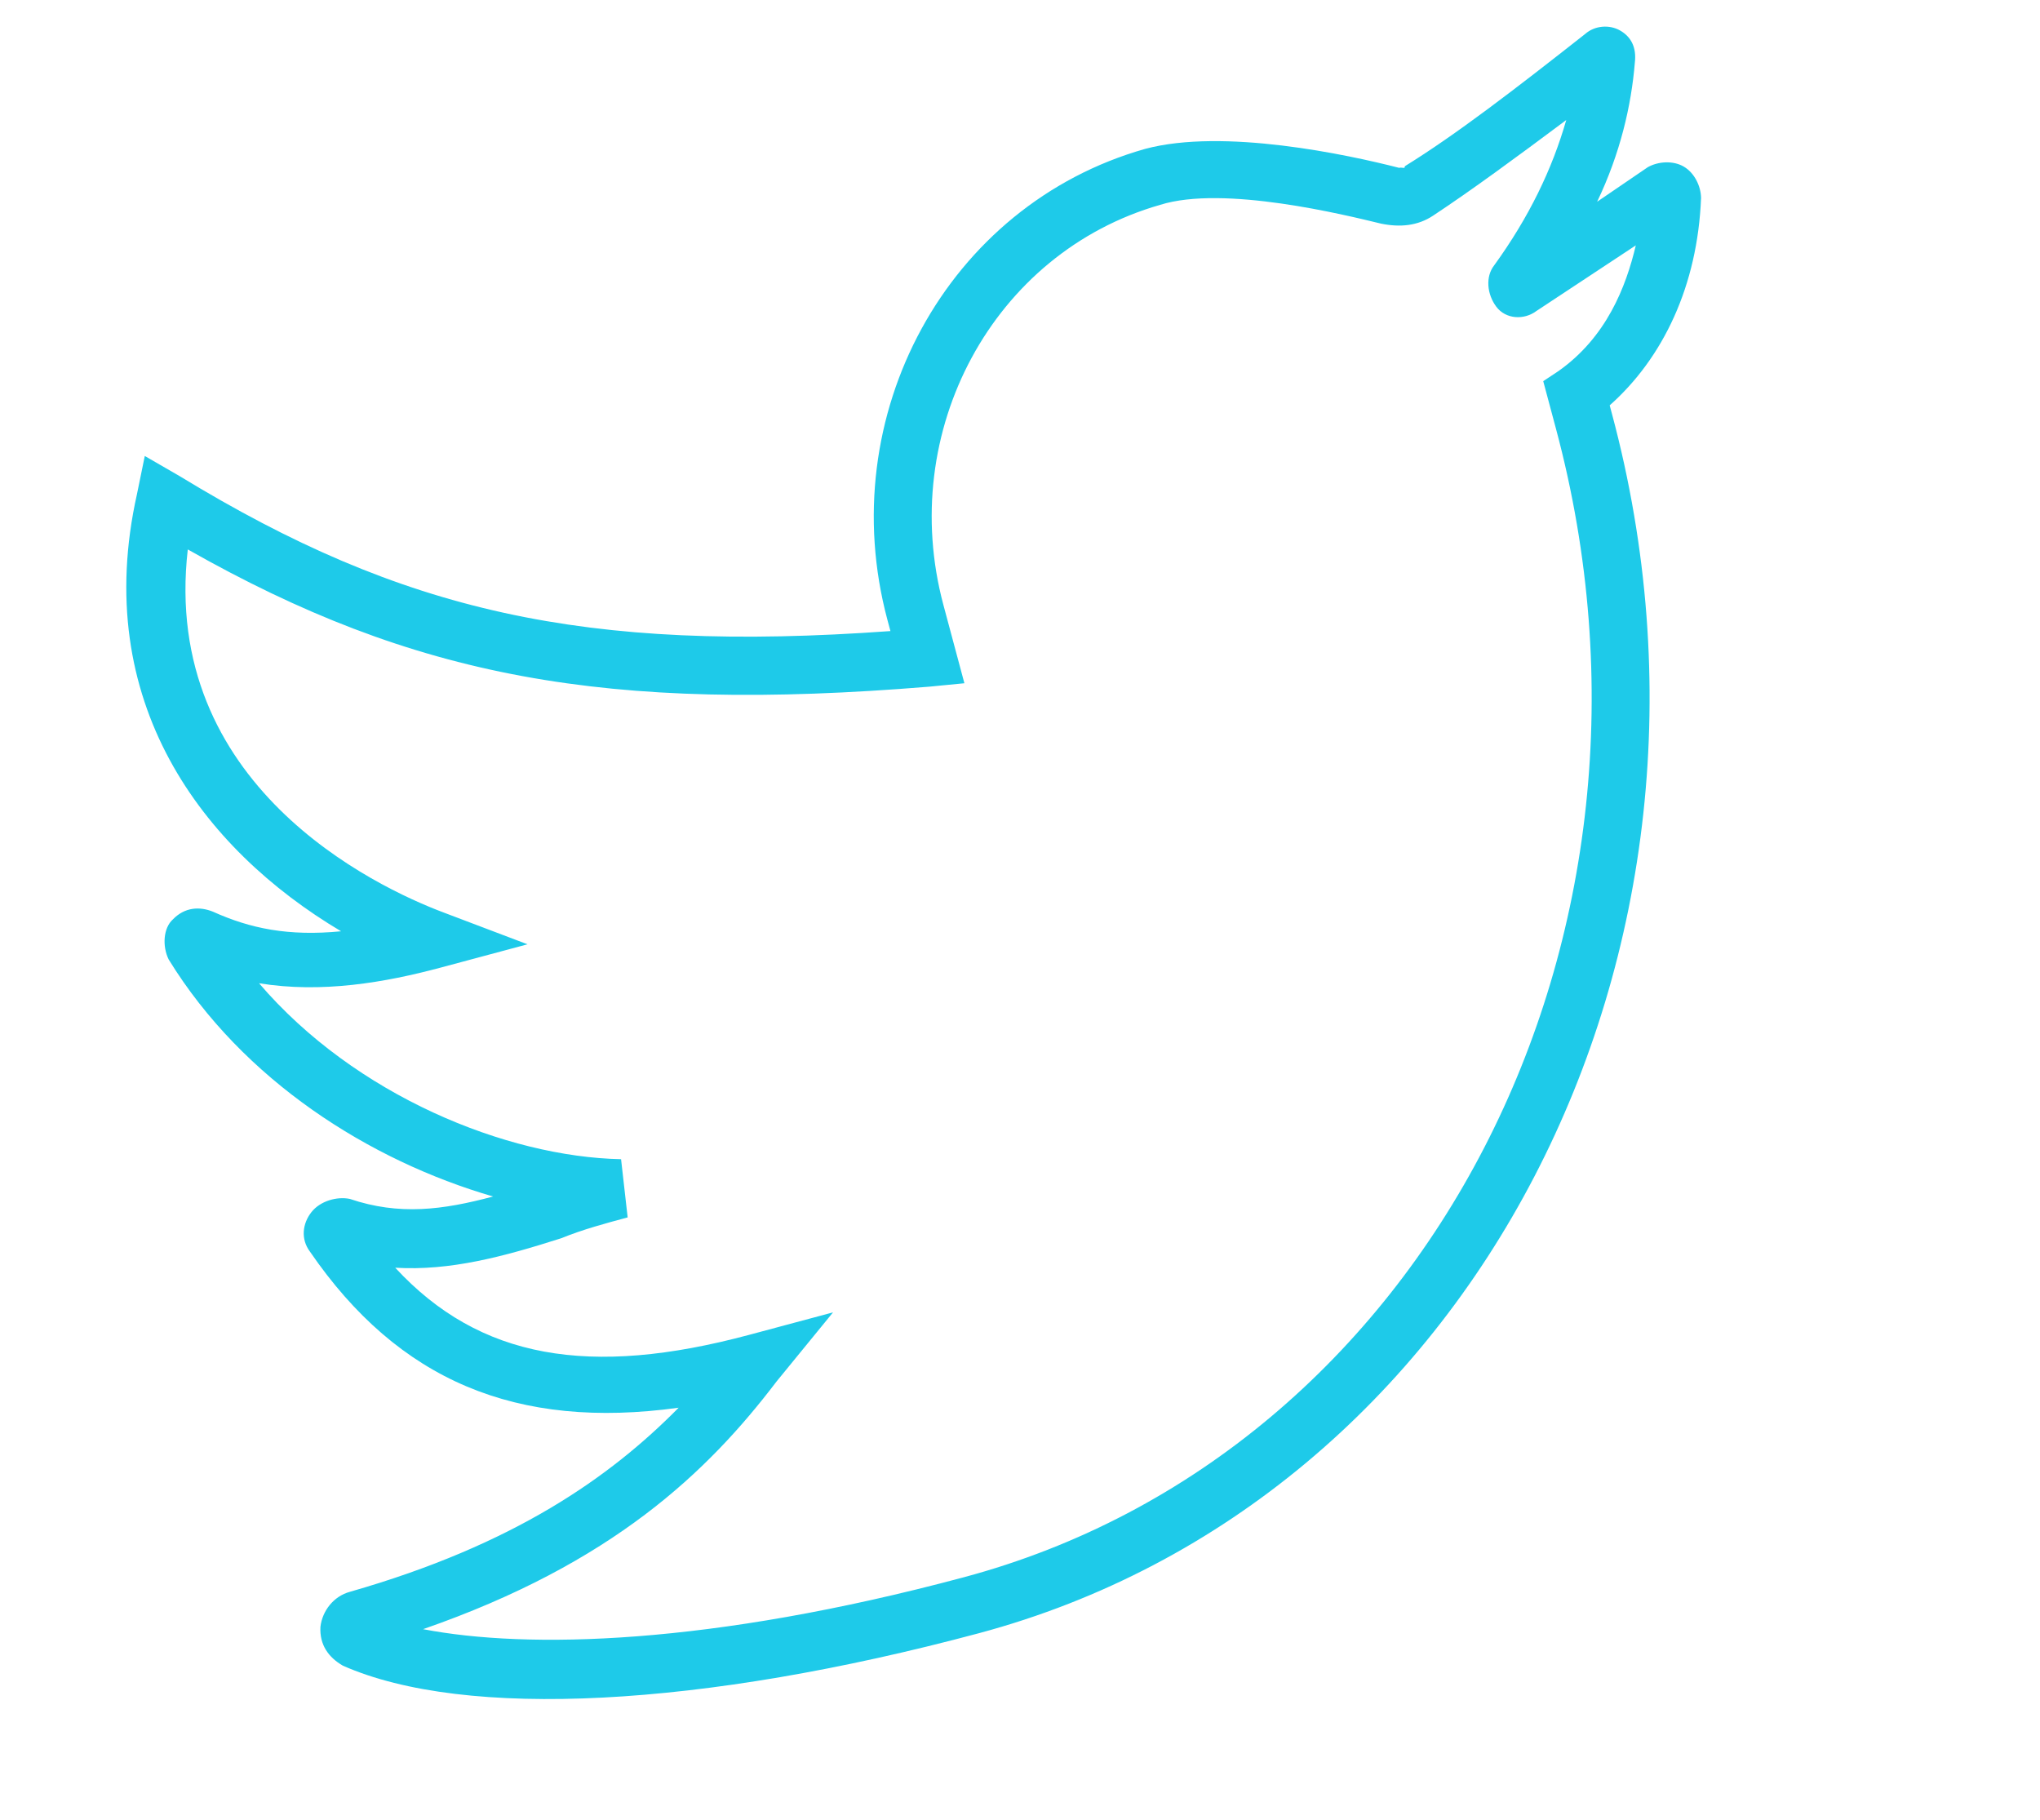 <svg width="74" height="66" viewBox="0 0 74 66" fill="none" xmlns="http://www.w3.org/2000/svg">
<path d="M61.074 6.04C60.688 5.817 60.153 5.852 59.775 6.062L57.935 7.317C58.772 5.569 59.176 3.829 59.303 2.272C59.37 1.711 59.16 1.332 58.773 1.109C58.388 0.886 57.853 0.92 57.501 1.232C54.986 3.212 52.822 4.879 50.955 6.032C50.982 6.134 50.853 6.059 50.752 6.087C48.883 5.608 44.381 4.639 41.539 5.4C34.359 7.433 30.206 15.073 32.191 22.482L32.3 22.888C21.2 23.687 14.599 22.192 6.538 17.281L5.252 16.538L4.969 17.919C3.286 25.441 7.326 30.777 12.373 33.776C10.464 33.961 9.083 33.678 7.722 33.064C7.234 32.868 6.699 32.903 6.273 33.343C5.922 33.655 5.882 34.318 6.119 34.799C8.819 39.188 13.405 42.093 17.887 43.395C16.06 43.884 14.483 44.089 12.689 43.482C12.228 43.388 11.619 43.551 11.295 43.964C10.971 44.377 10.903 44.939 11.242 45.392C14.457 50.079 18.743 51.868 24.618 51.055C22.137 53.569 18.66 56.024 12.699 57.73C12.09 57.893 11.691 58.435 11.624 58.997C11.585 59.66 11.924 60.114 12.438 60.411C16.881 62.375 25.463 61.925 35.511 59.233C53.375 54.446 63.721 34.594 58.472 15.005L58.391 14.701C60.325 12.986 61.58 10.365 61.705 7.177C61.698 6.743 61.46 6.263 61.074 6.04ZM56.534 13.457L55.98 13.824L56.442 15.549C61.392 34.022 51.715 52.715 34.967 57.203C25.731 59.677 19.132 59.814 15.347 59.087C22.215 56.703 25.676 53.383 28.17 50.103L30.218 47.597L27.173 48.413C21.388 49.963 17.4 49.291 14.337 45.978C16.327 46.097 18.255 45.58 20.36 44.908C21.144 44.589 21.956 44.371 22.768 44.153L22.529 42.042C18.373 41.959 12.881 39.732 9.397 35.661C11.671 36.031 13.959 35.636 15.989 35.092L19.135 34.248L16.108 33.101C13.569 32.15 5.834 28.457 6.812 19.927C15.022 24.581 22.002 25.865 33.711 24.904L34.983 24.78L34.221 21.938C32.535 15.646 36.02 9.164 42.083 7.43C44.39 6.703 48.818 7.801 50.098 8.111C50.788 8.252 51.425 8.191 51.979 7.825C53.366 6.909 55.002 5.709 56.815 4.353C56.309 6.121 55.472 7.868 54.201 9.623C53.877 10.036 53.939 10.672 54.278 11.125C54.617 11.578 55.28 11.618 55.733 11.279L59.338 8.899C58.981 10.409 58.272 12.23 56.534 13.457Z" fill="#1ECAE9"/>
</svg>
